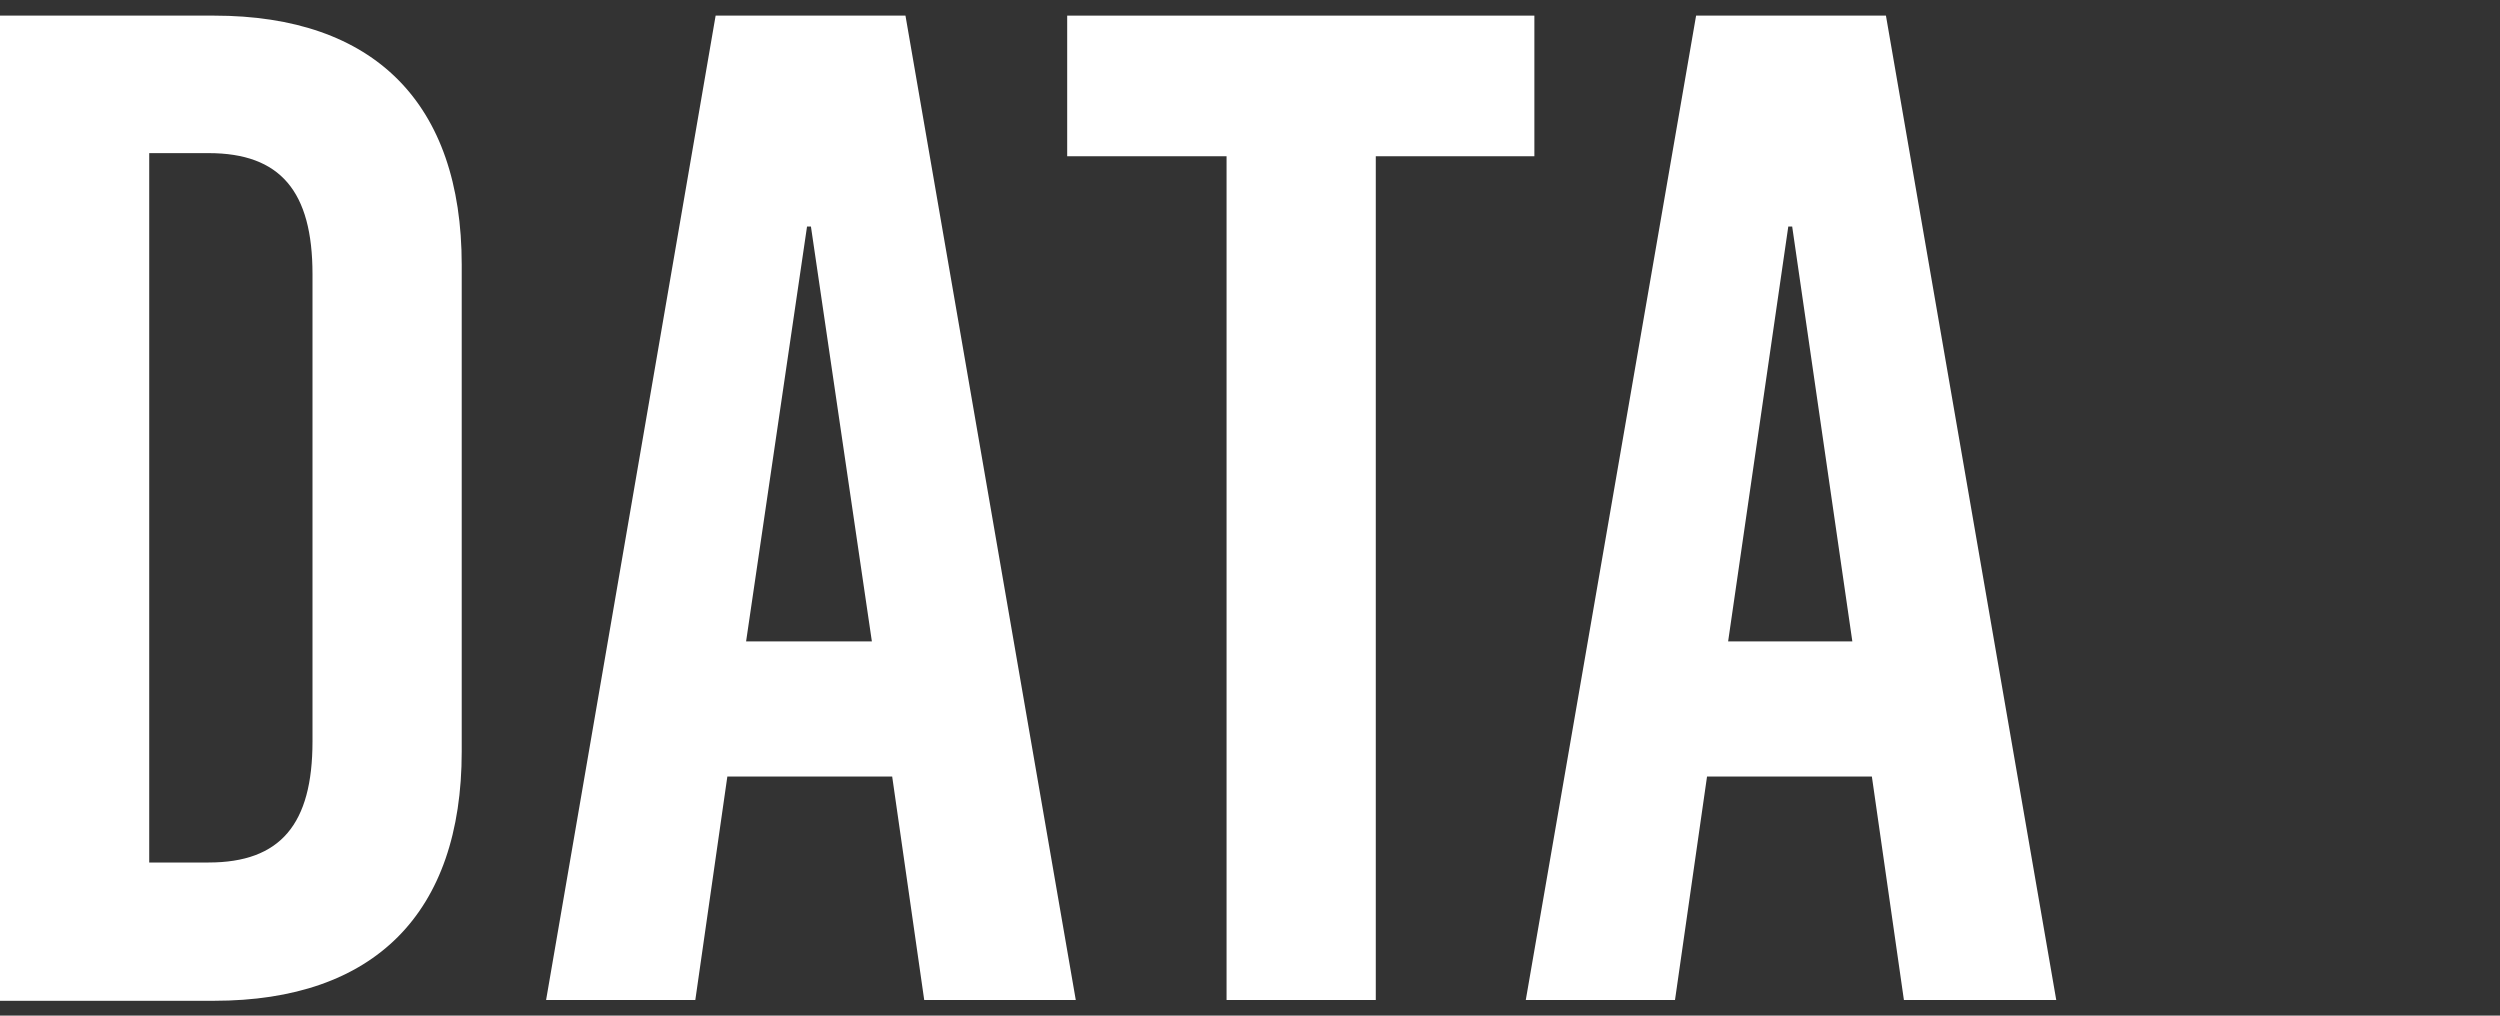 <?xml version="1.0" encoding="UTF-8"?>
<svg id="_レイヤー_1" data-name="レイヤー_1" xmlns="http://www.w3.org/2000/svg" width="32" height="13" version="1.1" viewBox="0 0 32 13">
  <rect x="0" y="0" width="32" height="13" fill="#333333" stroke="none"/>
  <!-- Generator: Adobe Illustrator 29.8.1, SVG Export Plug-In . SVG Version: 2.1.1 Build 2)  -->
  <defs>
    <style>
      .st0 {
        fill: #fff;
      }
    </style>
  </defs>
  <path class="st0" d="M2.74.2c2.05,0,3.17,1.12,3.17,3.19v6.23c0,2.07-1.12,3.19-3.17,3.19H0V.2h2.74ZM1.91,11.04h.76c.92,0,1.33-.49,1.33-1.55V3.51c0-1.06-.41-1.55-1.33-1.55h-.76v9.07Z"/>
  <path class="st0" d="M11.83,12.8l-.41-2.86h-2.11l-.41,2.86h-1.91L9.16.2h2.43l2.18,12.6h-1.94ZM9.56,8.21h1.6l-.78-5.31h-.05l-.78,5.31Z"/>
  <path class="st0" d="M17.61,2v10.8h-1.91V2h-2.04V.2h5.98v1.8h-2.04Z"/>
  <path class="st0" d="M24.37,12.8l-.41-2.86h-2.11l-.41,2.86h-1.91L21.71.2h2.43l2.18,12.6h-1.95ZM22.11,8.21h1.6l-.77-5.31h-.05l-.77,5.31Z"/>
</svg>